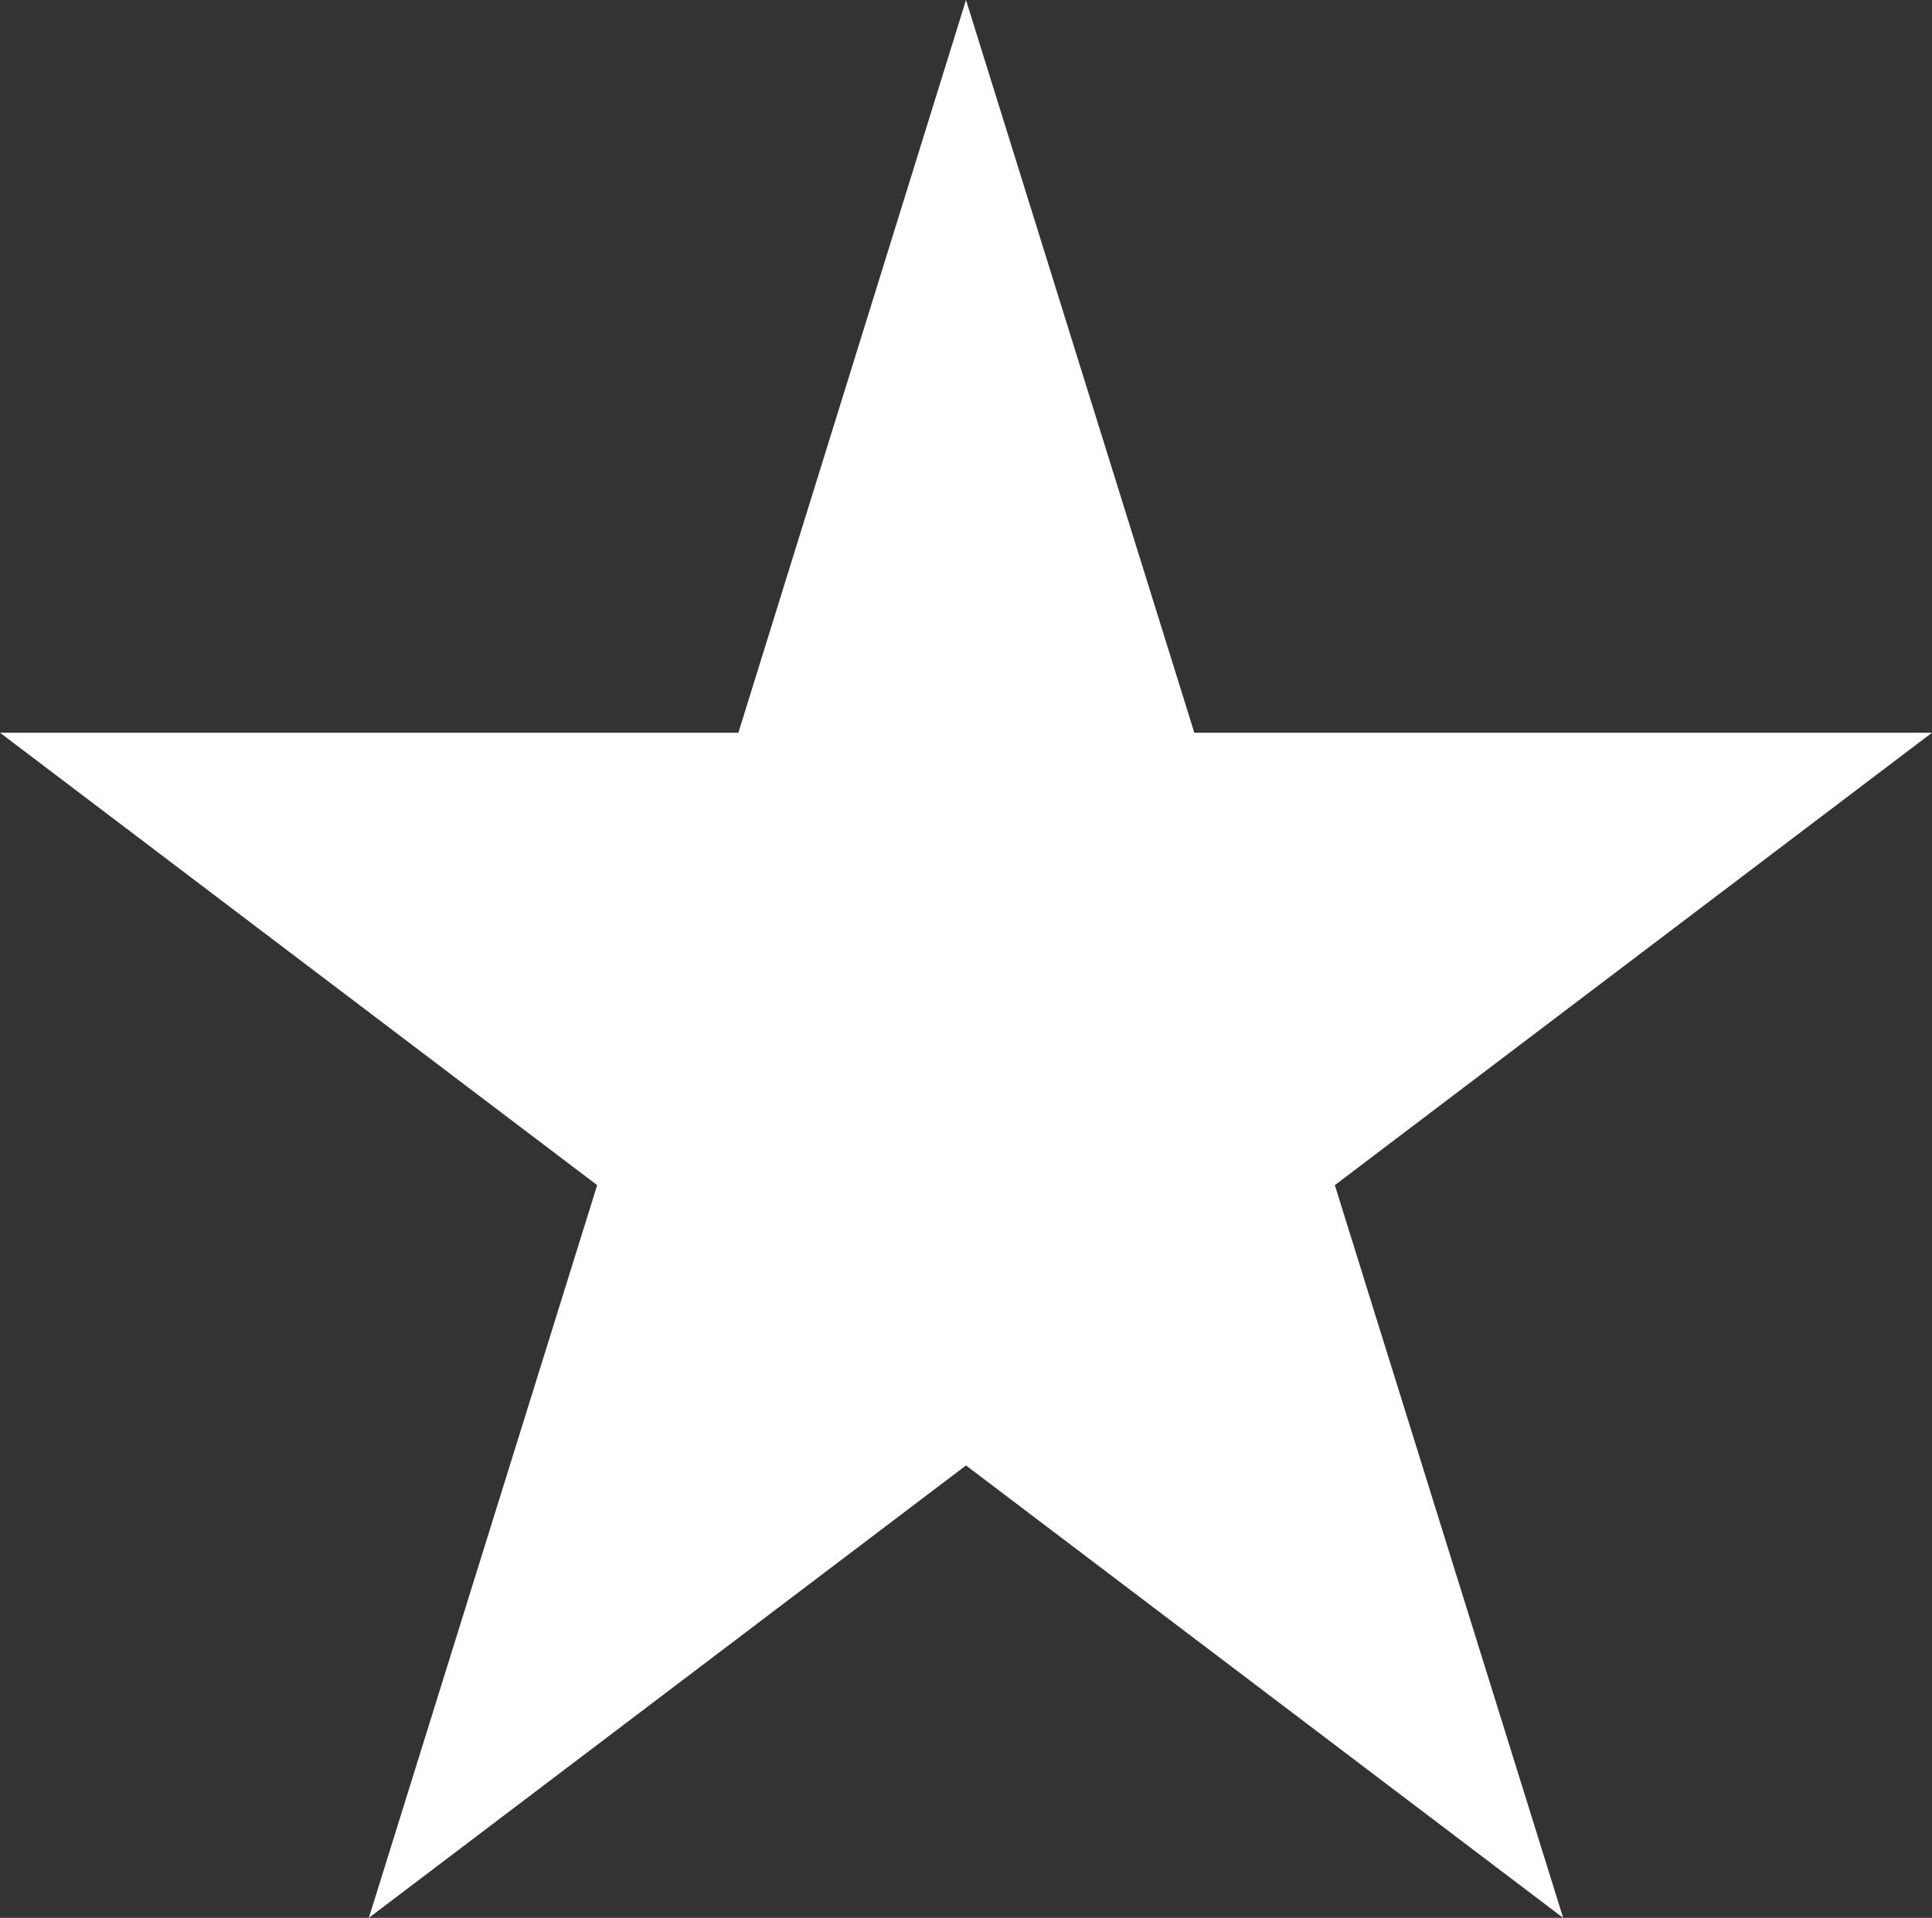 <?xml version="1.0" encoding="UTF-8"?> <svg xmlns="http://www.w3.org/2000/svg" viewBox="0 0 27.5 27.3"><rect x="0" y="0" width="27.5" height="27.3" fill="#333333" stroke="none"/> <defs> <style>.cls-1{fill:#fff;fill-rule:evenodd;}</style> </defs> <title>Ресурс 25</title> <g id="Слой_2" data-name="Слой 2"> <g id="Слой_1-2" data-name="Слой 1"> <path class="cls-1" d="M13.75,0,17,10.43H27.5L19,16.87,22.25,27.3l-8.5-6.44L5.25,27.3,8.5,16.87,0,10.43H10.51Z"></path> </g> </g> </svg> 